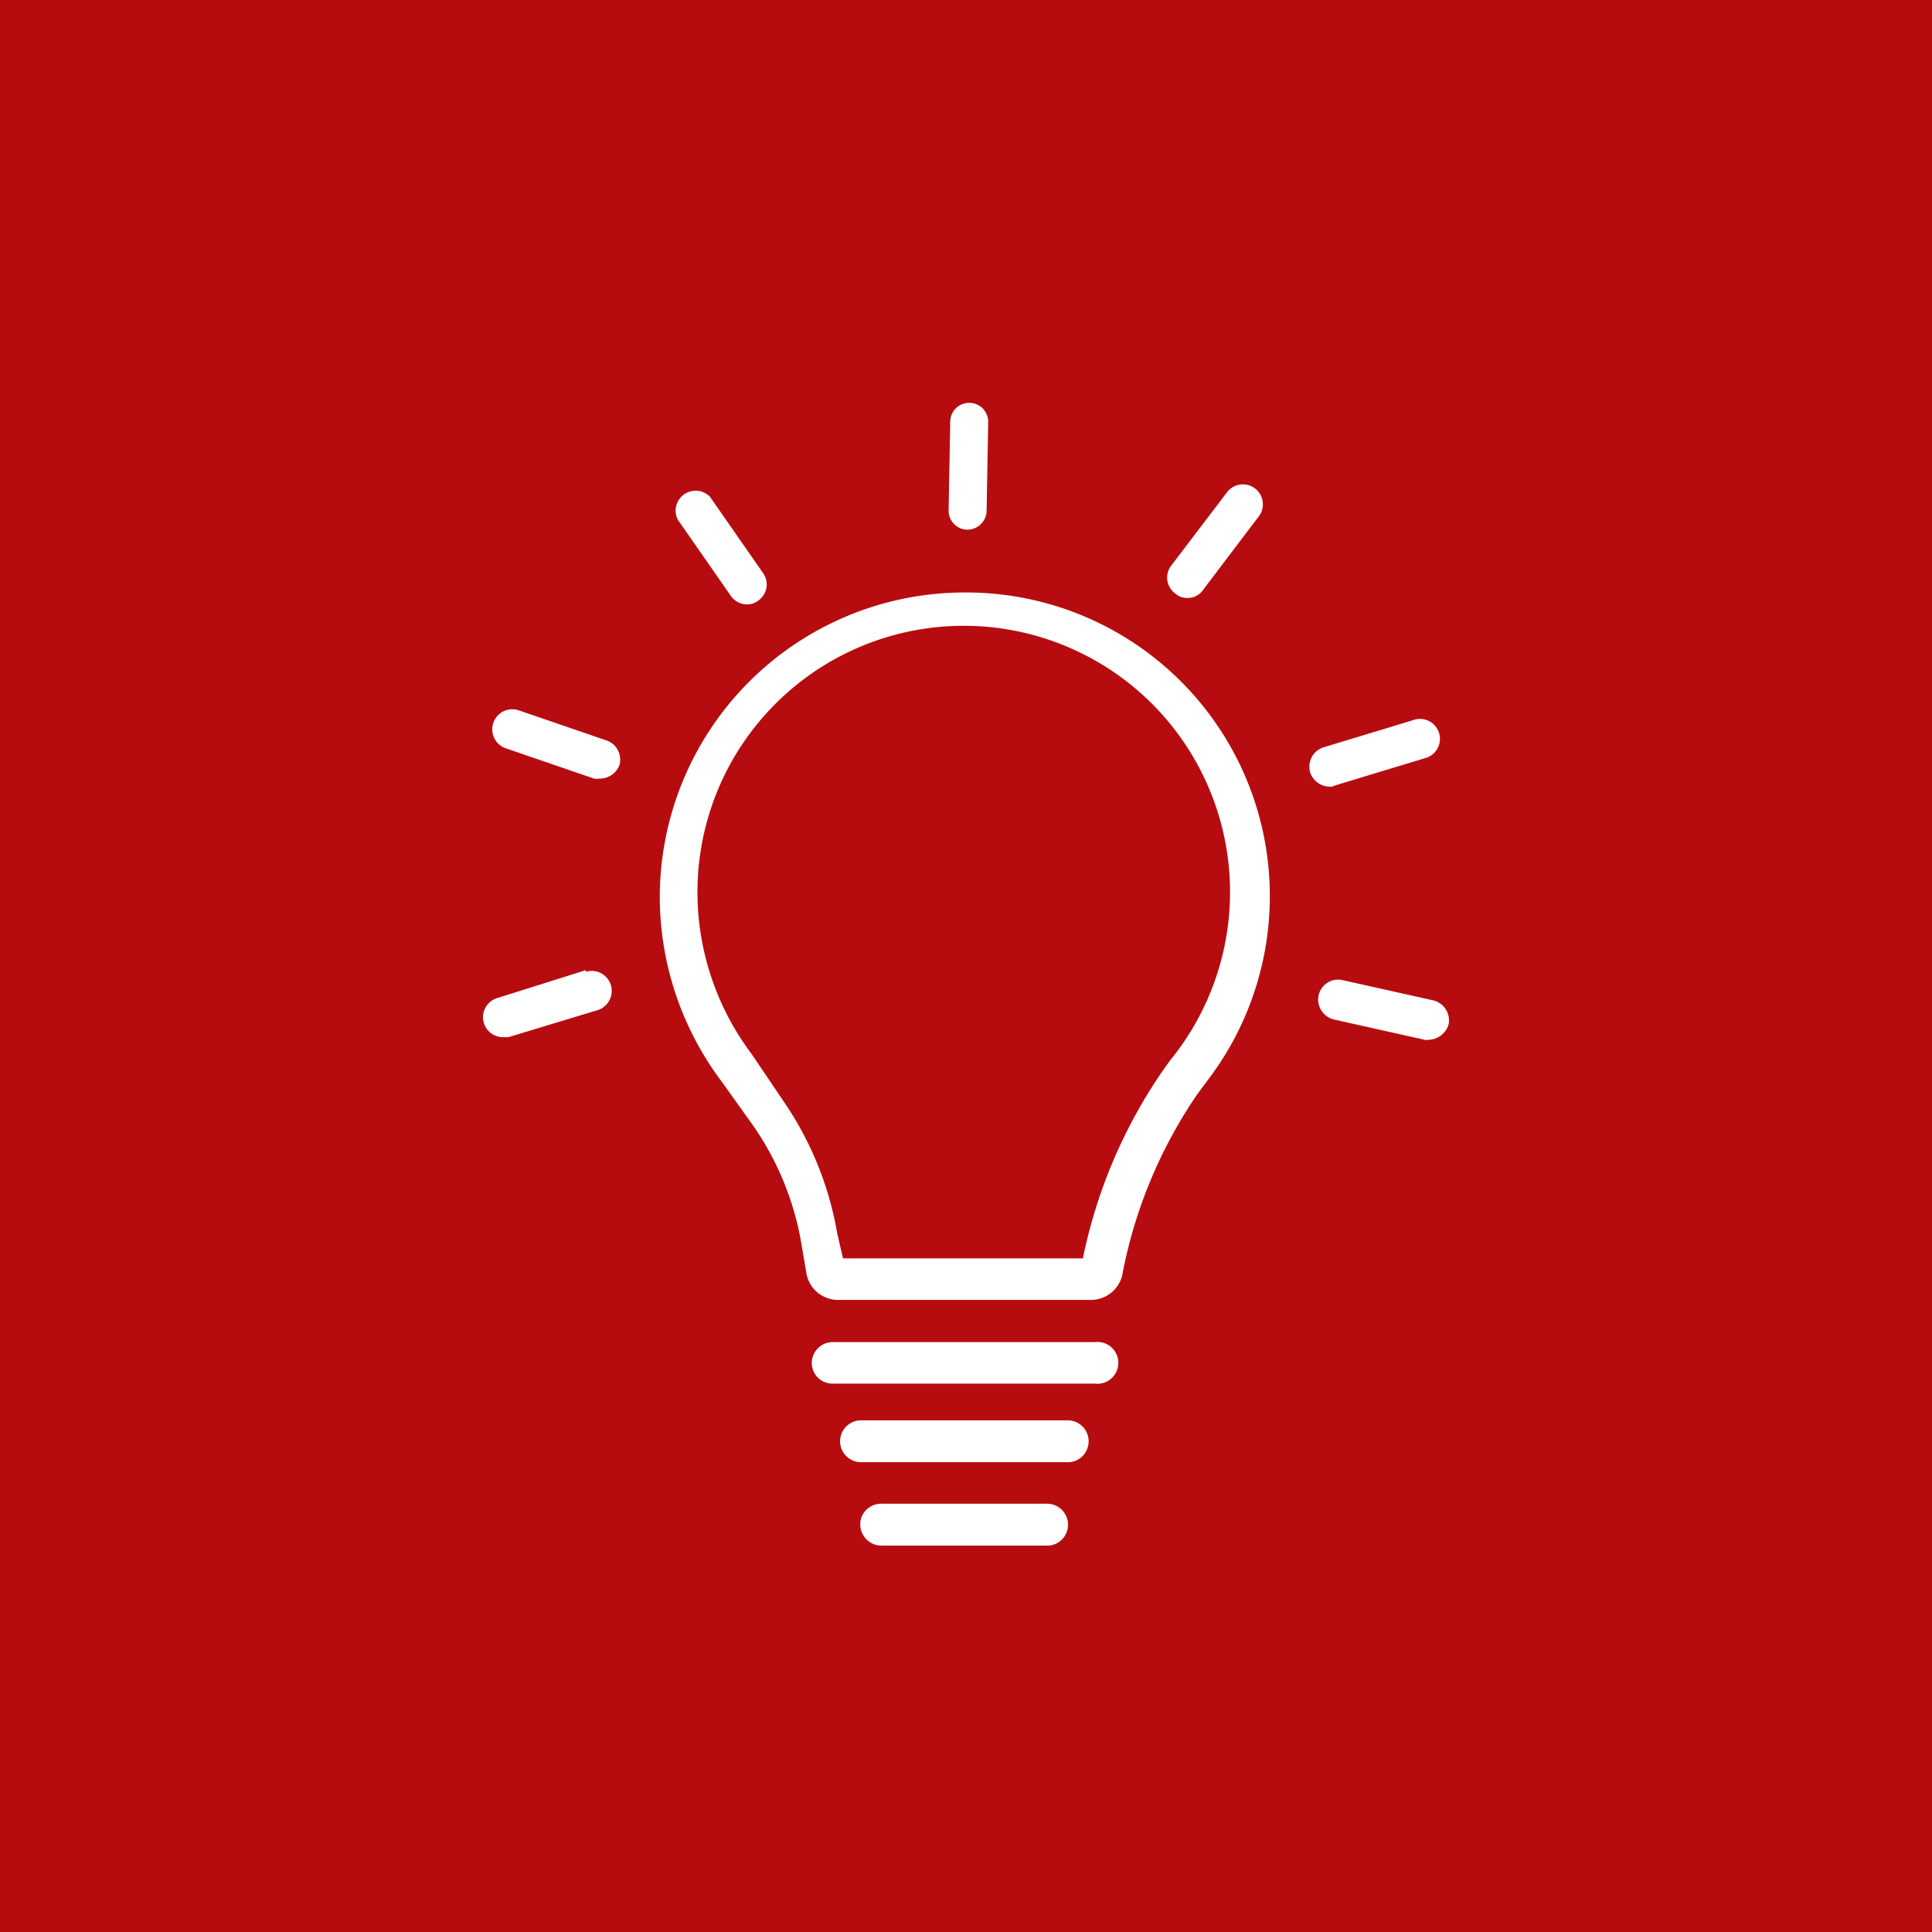 <svg id="Ebene_1" data-name="Ebene 1" xmlns="http://www.w3.org/2000/svg" viewBox="0 0 60 60"><defs><style>.cls-1{fill:#b60c10;}.cls-2{fill:#fff;}</style></defs><rect class="cls-1" width="60" height="60"/><path class="cls-2" d="M29.94,18.4a9.47,9.47,0,0,0-9.45,9.45,9.57,9.57,0,0,0,1.93,5.75h0l1,1.4a9.08,9.08,0,0,1,1.46,3.58l.17,1a1,1,0,0,0,1,.79h7.86a1,1,0,0,0,.94-.76A14.83,14.83,0,0,1,37.17,34l.31-.42,0,0A9.43,9.43,0,0,0,29.94,18.4Zm3.69,20.68H26.18L26,38.3a10.32,10.32,0,0,0-1.66-4.09l-1-1.48h0a8.37,8.37,0,0,1-1.68-5,8.27,8.27,0,1,1,14.68,5.2h0l-.18.25A15.84,15.84,0,0,0,33.63,39.08Z"/><path class="cls-2" d="M34,41.68H25.87a.65.65,0,0,0-.62.43.64.64,0,0,0,.61.86H34a.65.65,0,1,0,0-1.29Z"/><path class="cls-2" d="M33.15,44.11H26.74a.65.65,0,1,0,0,1.3h6.42a.64.64,0,0,0,.61-.43A.65.65,0,0,0,33.15,44.11Z"/><path class="cls-2" d="M32.52,46.7H27.37a.65.65,0,0,0-.62.43.66.66,0,0,0,.62.87h5.15a.64.64,0,0,0,.61-.43A.65.65,0,0,0,32.52,46.7Z"/><path class="cls-2" d="M18.19,30.13,15.43,31a.62.62,0,0,0,.18,1.21l.18,0,2.77-.84a.62.62,0,0,0-.37-1.19Z"/><path class="cls-2" d="M44.52,31.07l-2.82-.63a.62.62,0,0,0-.75.47.64.64,0,0,0,.47.75l2.82.63a.25.25,0,0,0,.13,0,.66.66,0,0,0,.62-.49A.64.64,0,0,0,44.52,31.07Z"/><path class="cls-2" d="M30.05,16.45a.6.6,0,0,0,.59-.58l.05-2.77a.59.59,0,0,0-1.18,0l-.05,2.77A.59.59,0,0,0,30.05,16.45Z"/><path class="cls-2" d="M18.85,23l-2.74-.94a.62.62,0,0,0-.4,1.18l2.74.94a.65.65,0,0,0,.19,0,.65.65,0,0,0,.6-.43A.63.63,0,0,0,18.85,23Z"/><path class="cls-2" d="M22.7,18.51a.61.61,0,0,0,.5.26.55.55,0,0,0,.35-.12.61.61,0,0,0,.15-.85l-1.65-2.37a.62.62,0,0,0-1,.71Z"/><path class="cls-2" d="M36.51,18.44a.53.53,0,0,0,.37.13.58.58,0,0,0,.49-.26L39.12,16a.62.62,0,0,0-1-.73l-1.75,2.3A.61.61,0,0,0,36.51,18.44Z"/><path class="cls-2" d="M41.47,24.39l2.77-.84a.62.62,0,1,0-.37-1.18l-2.77.84a.63.63,0,0,0-.41.78.64.64,0,0,0,.6.44A.33.33,0,0,0,41.47,24.39Z"/></svg>
